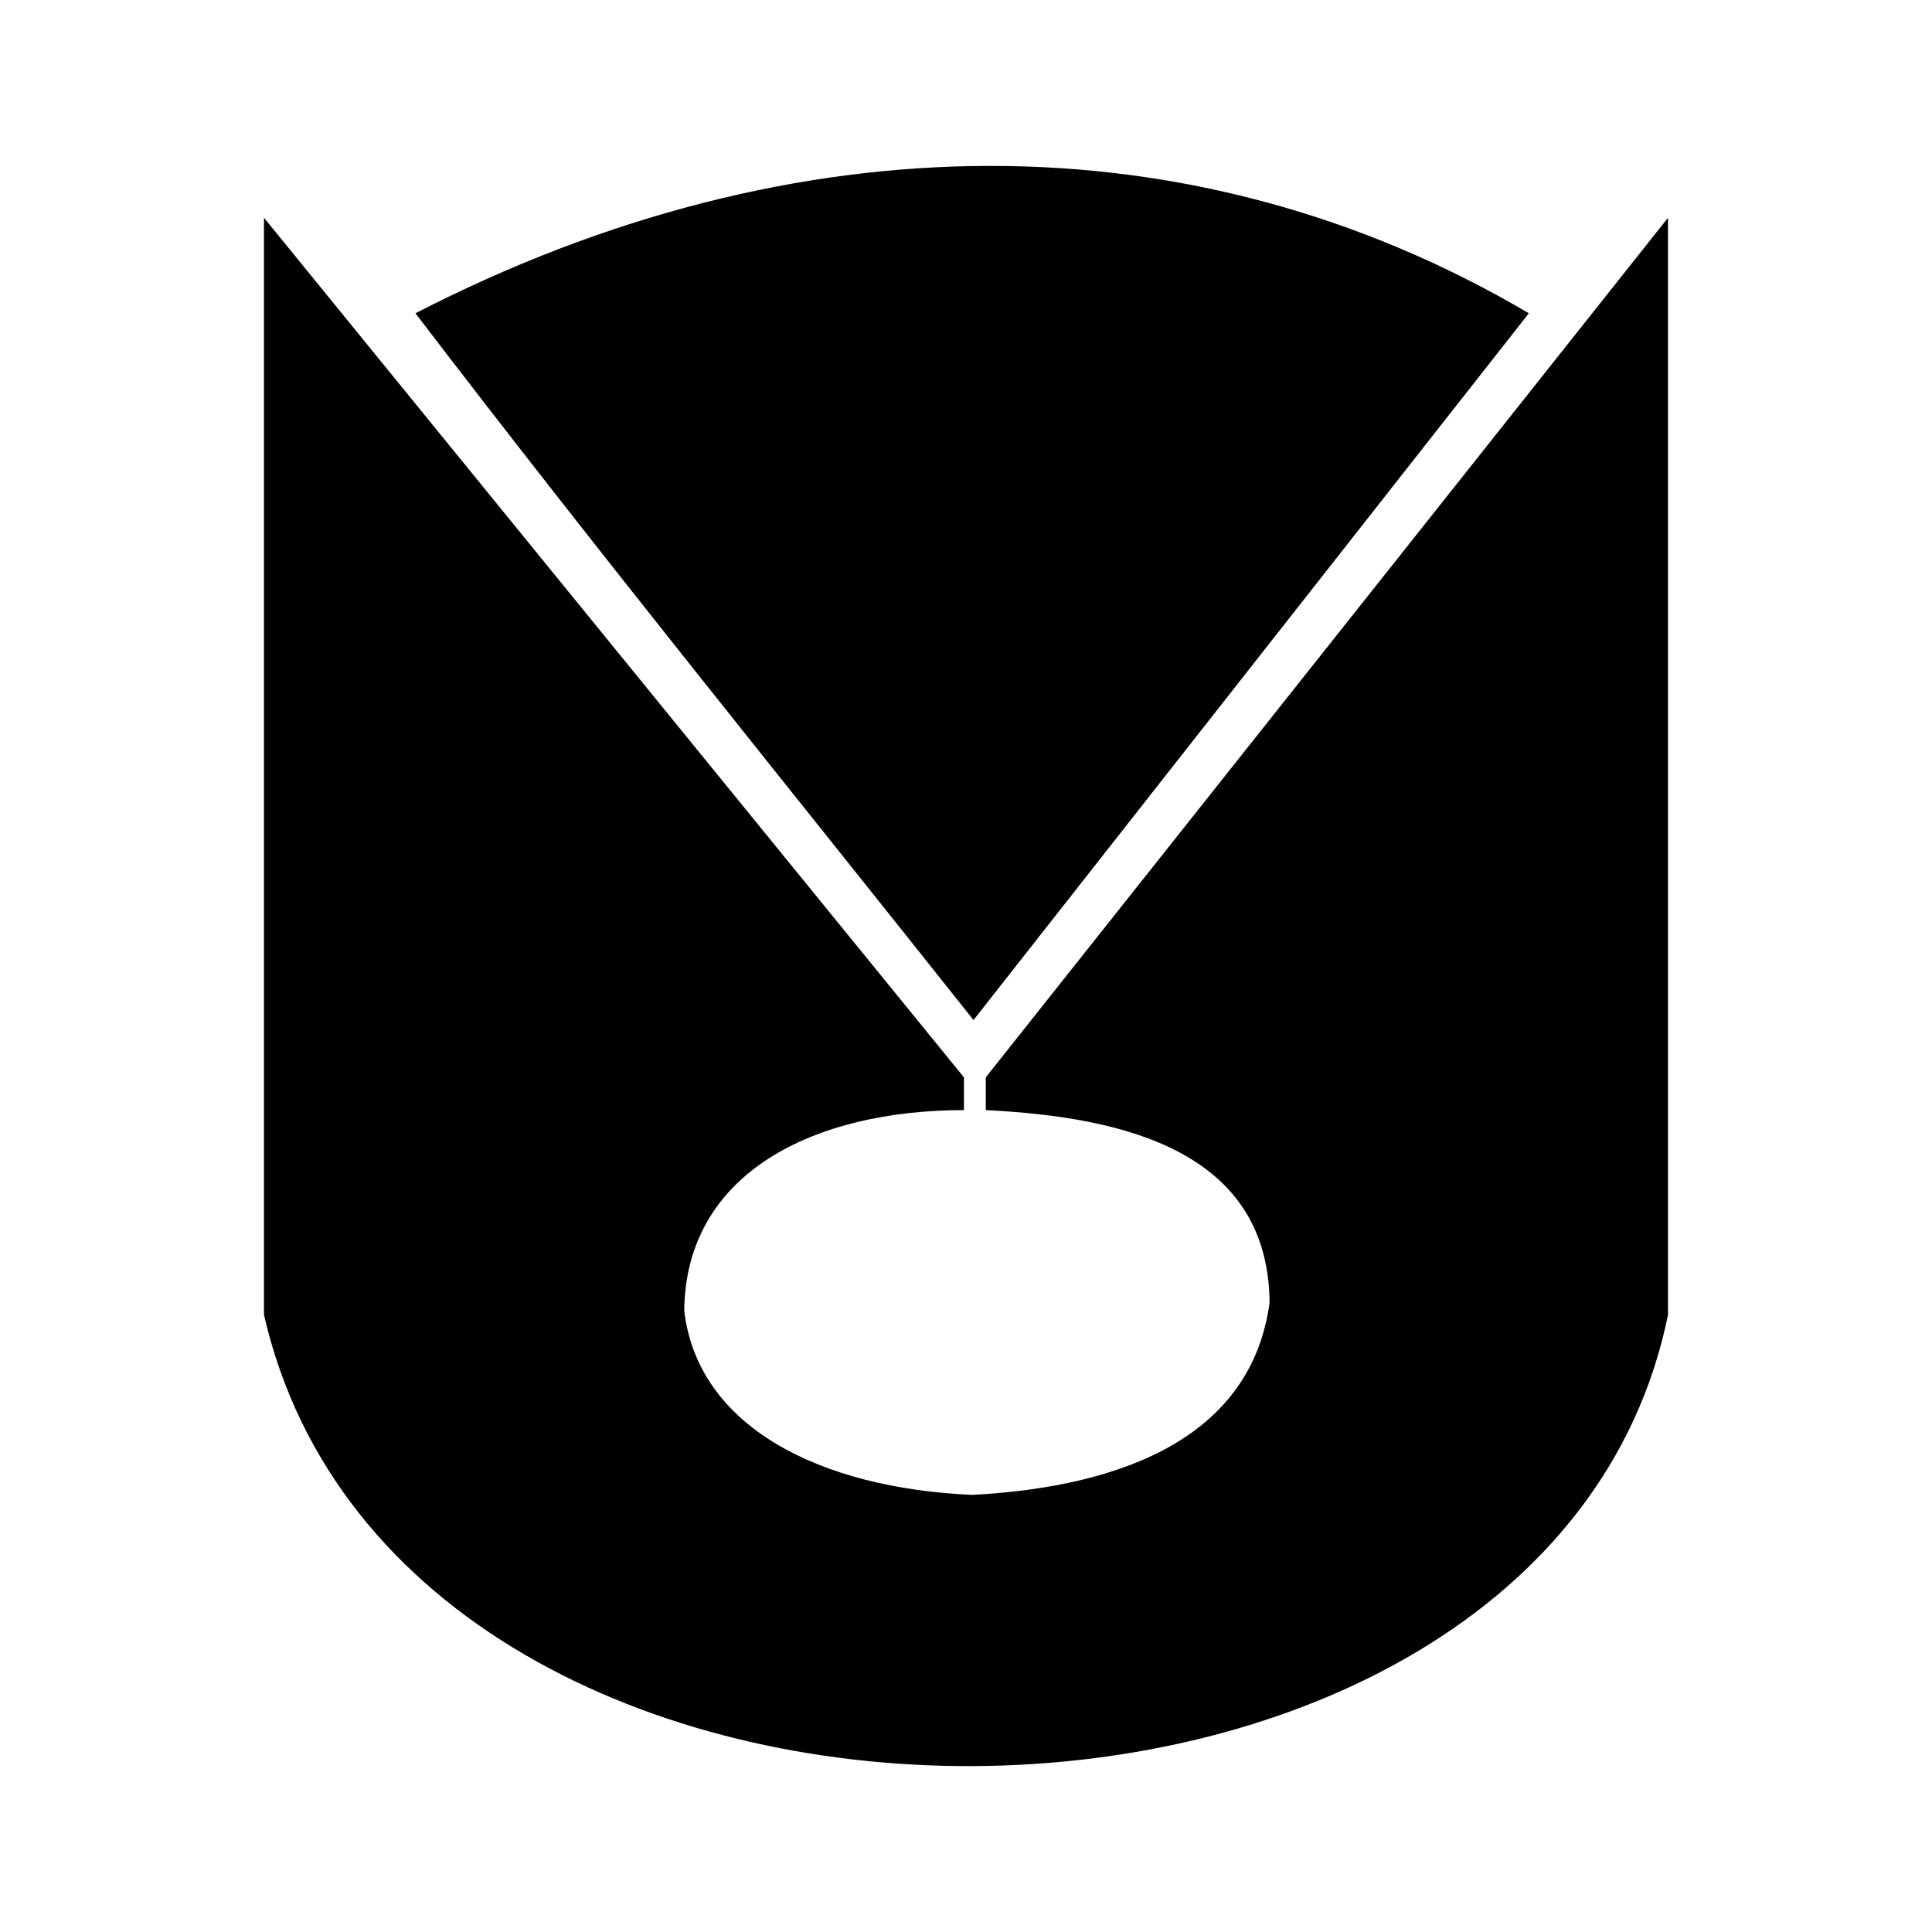 <svg xmlns="http://www.w3.org/2000/svg" width="2500" height="2500" viewBox="0 0 192.756 192.756"><g fill-rule="evenodd" clip-rule="evenodd"><path fill="#fff" d="M0 0h192.756v192.756H0V0z"/><path d="M26.338 21.726l69.836 85.762v3.269c-14.975 0-27.771 6.261-27.908 20.012 1.361 11.57 13.476 17.697 28.723 18.377 15.383-.816 27.907-5.988 29.678-19.193-.139-14.975-14.295-18.516-28.316-19.195v-3.269l68.066-85.762v109.452c-12.115 59.489-126.195 60.577-140.08 0V21.726h.001z"/><path d="M41.448 31.255c37.845-19.466 77.595-19.739 111.085 0l-55.406 70.516C78.205 77.949 59.962 55.487 41.448 31.255z"/></g></svg>